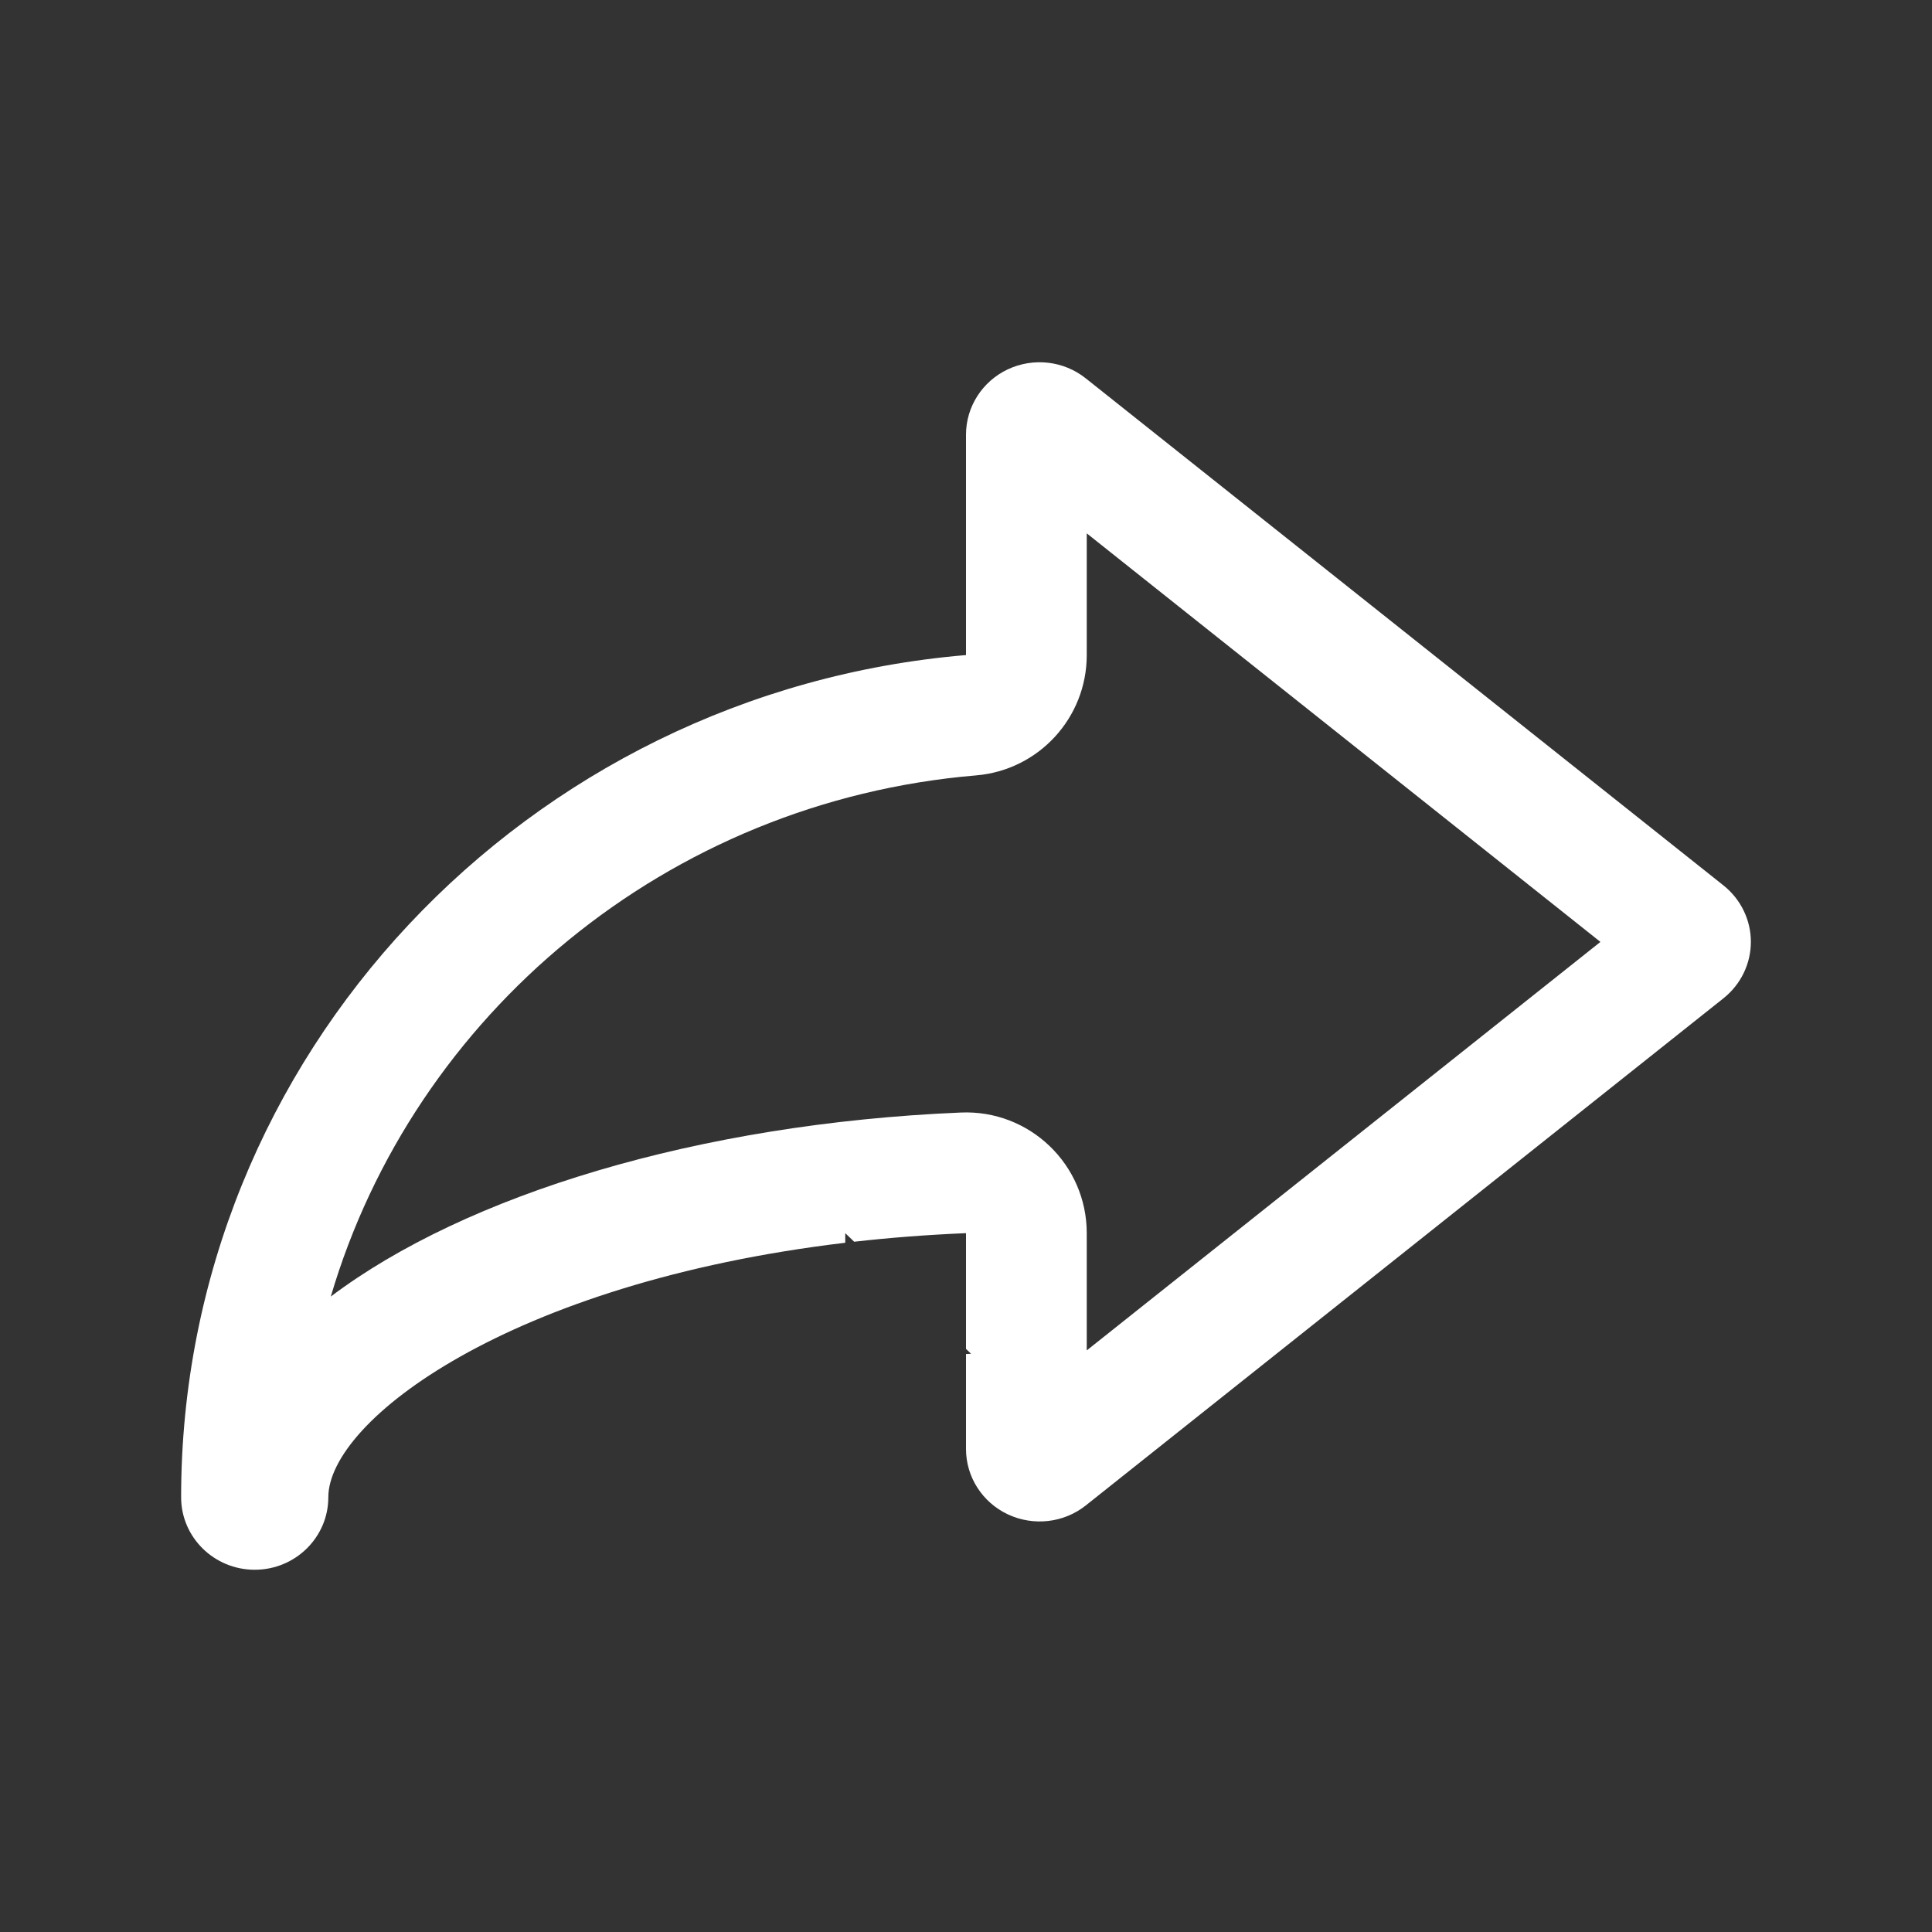 <?xml version="1.0" encoding="UTF-8"?>
<svg width="32px" height="32px" viewBox="0 0 32 32" version="1.1" xmlns="http://www.w3.org/2000/svg" xmlns:xlink="http://www.w3.org/1999/xlink">
    <rect x="0" y="0" width="32" height="32" fill="#333333" stroke="none"/>
    <!-- Generator: sketchtool 52 (66869) - http://www.bohemiancoding.com/sketch -->
    <title>D9E598B8-A04B-4FA8-A586-E412DC50265B</title>
    <desc>Created with sketchtool.</desc>
    <g id="Страницы" stroke="none" stroke-width="1" fill="none" fill-rule="evenodd">
        <g id="Энвибокс-13-Элементы-0-1-иконки" transform="translate(-552, -1470)">
            <g id="Group-11" transform="translate(552, 70)">
                <g id="иконки-функции/26" transform="translate(0, 1400)">
                    <g>
                        <rect id="Rectangle" fill-rule="nonzero" x="0" y="0" width="32" height="32"></rect>
                        <path d="M18,8.834 L18,10.85 C18,11.89 17.203,12.756 16.167,12.843 C11.042,13.274 6.853,16.811 5.479,21.475 C7.712,19.791 11.561,18.61 15.916,18.427 C17.052,18.379 18,19.287 18,20.425 L18,22.367 L26.508,15.601 L18,8.834 Z M16.084,22.423 L16,22.342 L16,20.425 C15.355,20.452 14.737,20.5 14.148,20.567 L14,20.425 L14,20.584 C8.433,21.247 5.438,23.532 5.438,24.8 C5.438,25.462 4.892,26 4.219,26 C3.546,26 3,25.462 3,24.8 C3,17.484 8.728,11.462 16,10.85 L16,7.2 C16,6.738 16.27,6.316 16.693,6.117 C17.117,5.919 17.618,5.975 17.984,6.267 L28.547,14.666 C28.833,14.894 29,15.238 29,15.6 C29,15.962 28.833,16.306 28.547,16.534 L17.985,24.934 C17.621,25.224 17.119,25.282 16.694,25.083 C16.27,24.884 16,24.462 16,24 L16,22.427 C16.028,22.425 16.056,22.424 16.084,22.423 Z" id="Shape" fill="#FFFFFF"></path>
                    </g>
                </g>
            </g>
        </g>
    </g>
</svg>